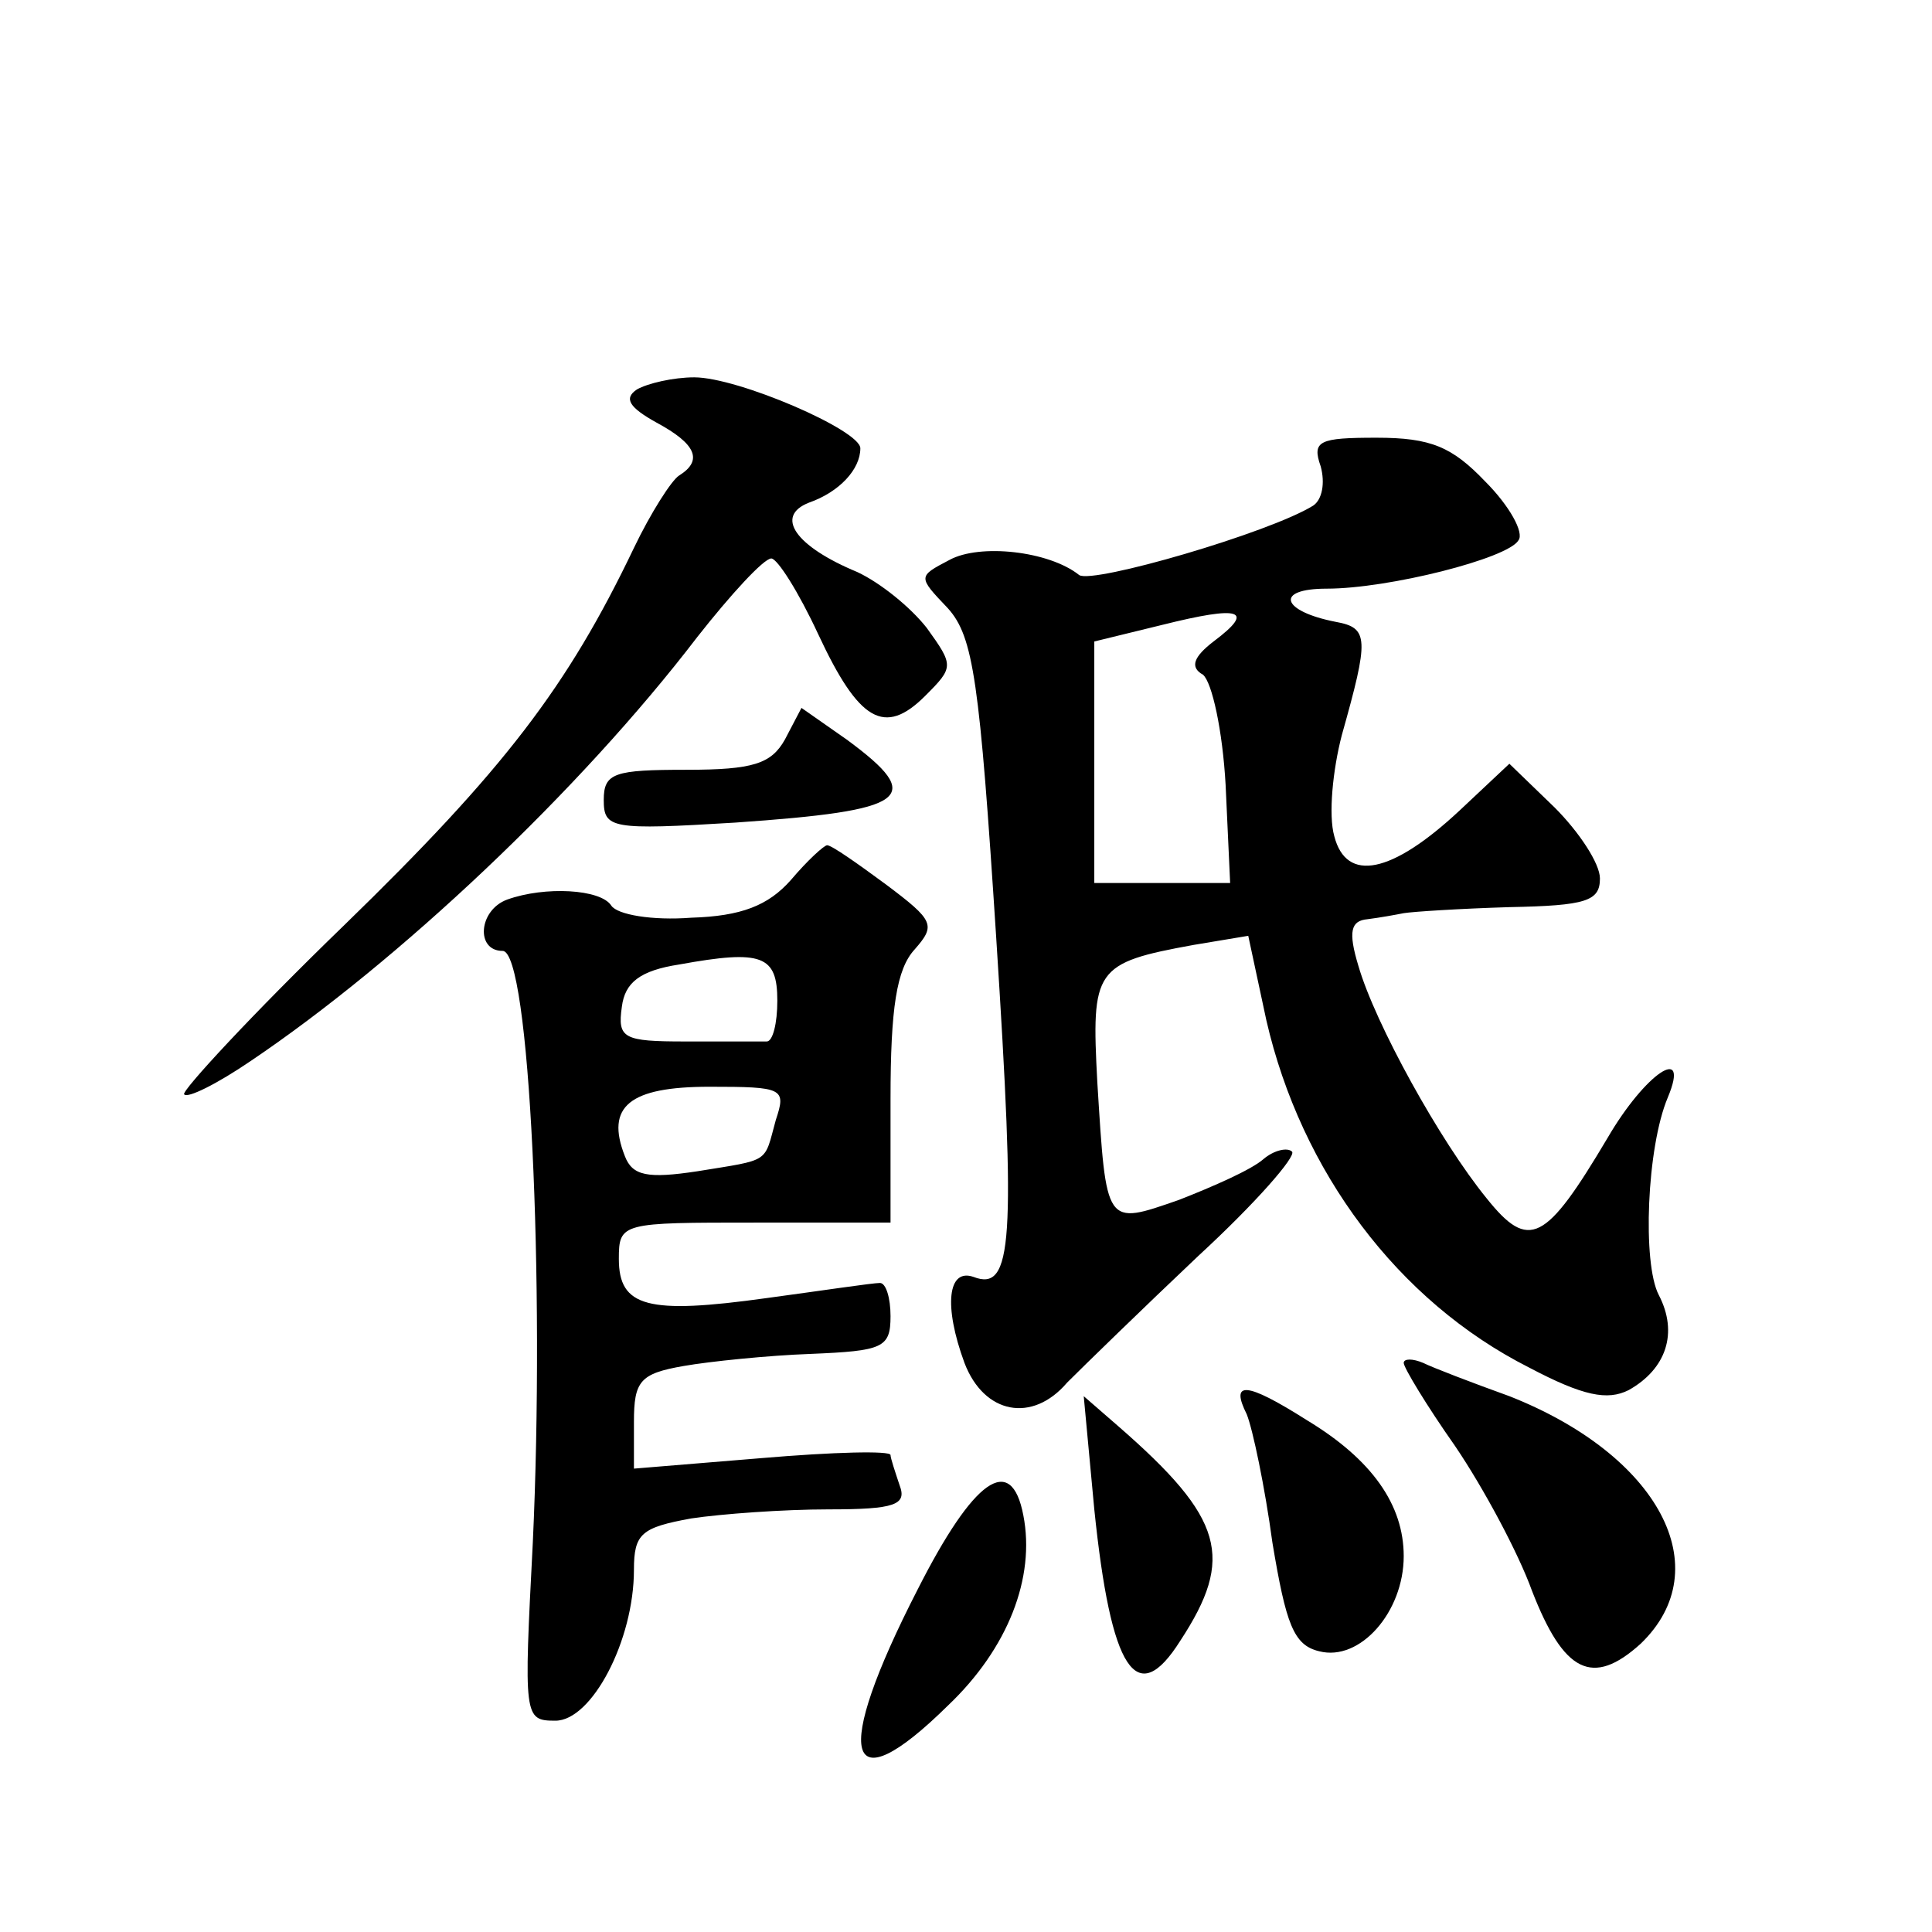 <?xml version="1.0" standalone="no"?>
<!DOCTYPE svg PUBLIC "-//W3C//DTD SVG 20010904//EN"
 "http://www.w3.org/TR/2001/REC-SVG-20010904/DTD/svg10.dtd">
<svg version="1.0" xmlns="http://www.w3.org/2000/svg"
 width="128pt" height="128pt" viewBox="0 0 128 128"
 preserveAspectRatio="xMidYMid meet">
<g transform="translate(0,128) scale(0.1,-0.1)"
fill="#0" stroke="none">
<path d="M422 1022 c-9 -6 -5 -12 13 -22 26 -14 31 -25 15 -35 -5 -3 -19 -25 -30
-48 -44 -92 -86 -147 -192 -250 -61 -59 -108 -110 -106 -112 2 -3 22 7 44 22 98
66 218 179 296 281 22 28 44 52 49 52 4 0 18 -22 31 -50 27 -58 44 -68 71 -41 19
19 19 20 1 45 -11 14 -31 30 -46 37 -41 17 -55 37 -32 46 20 7 34 22 34 36 0 12
-81 47 -110 47 -14 0 -31 -4 -38 -8z M875 971 c3 -11 1 -22 -5 -26 -29 -18 -146
-52 -155 -46 -20 16 -66 21 -86 10 -21 -11 -21 -11 -1 -32 17 -19 21 -48 32 -218
13 -202 11 -235 -15 -225 -17 6 -20 -19 -6 -57 13 -34 45 -40 68 -13 11 11 50 49
87 84 38 35 65 66 62 69 -3 3 -12 1 -19 -5 -8 -7 -33 -18 -56 -27 -49 -17 -48 -18
-54 78 -4 75 -2 79 64 91 l36 6 12 -56 c23 -100 87 -186 174 -230 36 -19 52 -22
66 -15 25 14 33 38 20 63 -11 21 -8 98 6 131 15 36 -15 16 -40 -27 -41 -69 -52
-75 -80 -40 -31 38 -74 116 -85 154 -7 23 -5 30 6 31 8 1 19 3 24 4 6 1 37 3 70
4 51 1 60 4 60 19 0 10 -14 31 -30 47 l-30 29 -33 -31 c-45 -42 -75 -48 -83 -17
-4 14 -1 44 5 67 18 64 18 71 -4 75 -36 7 -41 22 -6 22 41 0 120 20 127 32 4 5
-6 23 -22 39 -22 23 -36 29 -72 29 -38 0 -43 -2 -37 -19z m-71 -116 c-13 -10 -16
-17 -7 -22 6 -5 13 -37 15 -73 l3 -65 -45 0 -45 0 0 80 0 80 45 11 c52 13 62 10
34 -11z M520 790 c-9 -16 -21 -20 -65 -20 -48 0 -55 -2 -55 -20 0 -19 5 -20 87
-15 115 8 127 16 74 55 l-30 21 -11 -21z M524 697 c-15 -17 -33 -24 -66 -25 -26
-2 -49 2 -53 8 -7 11 -44 13 -69 4 -19 -7 -21 -34 -3 -34 18 0 28 -220 20 -392
-6 -116 -6 -118 15 -118 24 0 52 53 52 100 0 24 5 28 38 34 20 3 61 6 91 6 44 0
52 3 47 16 -3 9 -6 18 -6 20 0 3 -38 2 -85 -2 l-85 -7 0 31 c0 27 4 32 33 37 17
3 56 7 84 8 48 2 53 4 53 25 0 12 -3 22 -7 22 -5 0 -38 -5 -75 -10 -79 -11 -98
-6 -98 26 0 24 2 24 90 24 l90 0 0 82 c0 60 4 86 16 99 14 16 13 19 -19 43 -19
14 -36 26 -39 26 -2 0 -13 -10 -24 -23z m-9 -80 c0 -15 -3 -27 -7 -27 -5 0 -29
0 -54 0 -41 0 -45 2 -42 23 2 16 12 24 38 28 55 10 65 6 65 -24z m-1 -79 c-8 -29
-3 -26 -52 -34 -33 -5 -43 -3 -48 10 -13 33 3 46 56 46 49 0 51 -1 44 -22z M930
377 c0 -3 15 -28 34 -55 19 -28 42 -71 51 -96 21 -54 40 -64 72 -35 52 50 12 125
-87 164 -25 9 -51 19 -57 22 -7 3 -13 3 -13 0z M826 343 c4 -10 12 -48 17 -85 9
-54 14 -68 31 -72 27 -7 56 26 56 63 0 34 -21 64 -64 90 -41 26 -51 26 -40 4z M725
280 c11 -107 28 -133 57 -87 36 55 29 81 -41 142 l-23 20 7 -75z M608 227 c-57
-111 -48 -144 20 -77 40 38 58 85 50 126 -8 42 -33 24 -70 -49z"/>
</g>
</svg>
